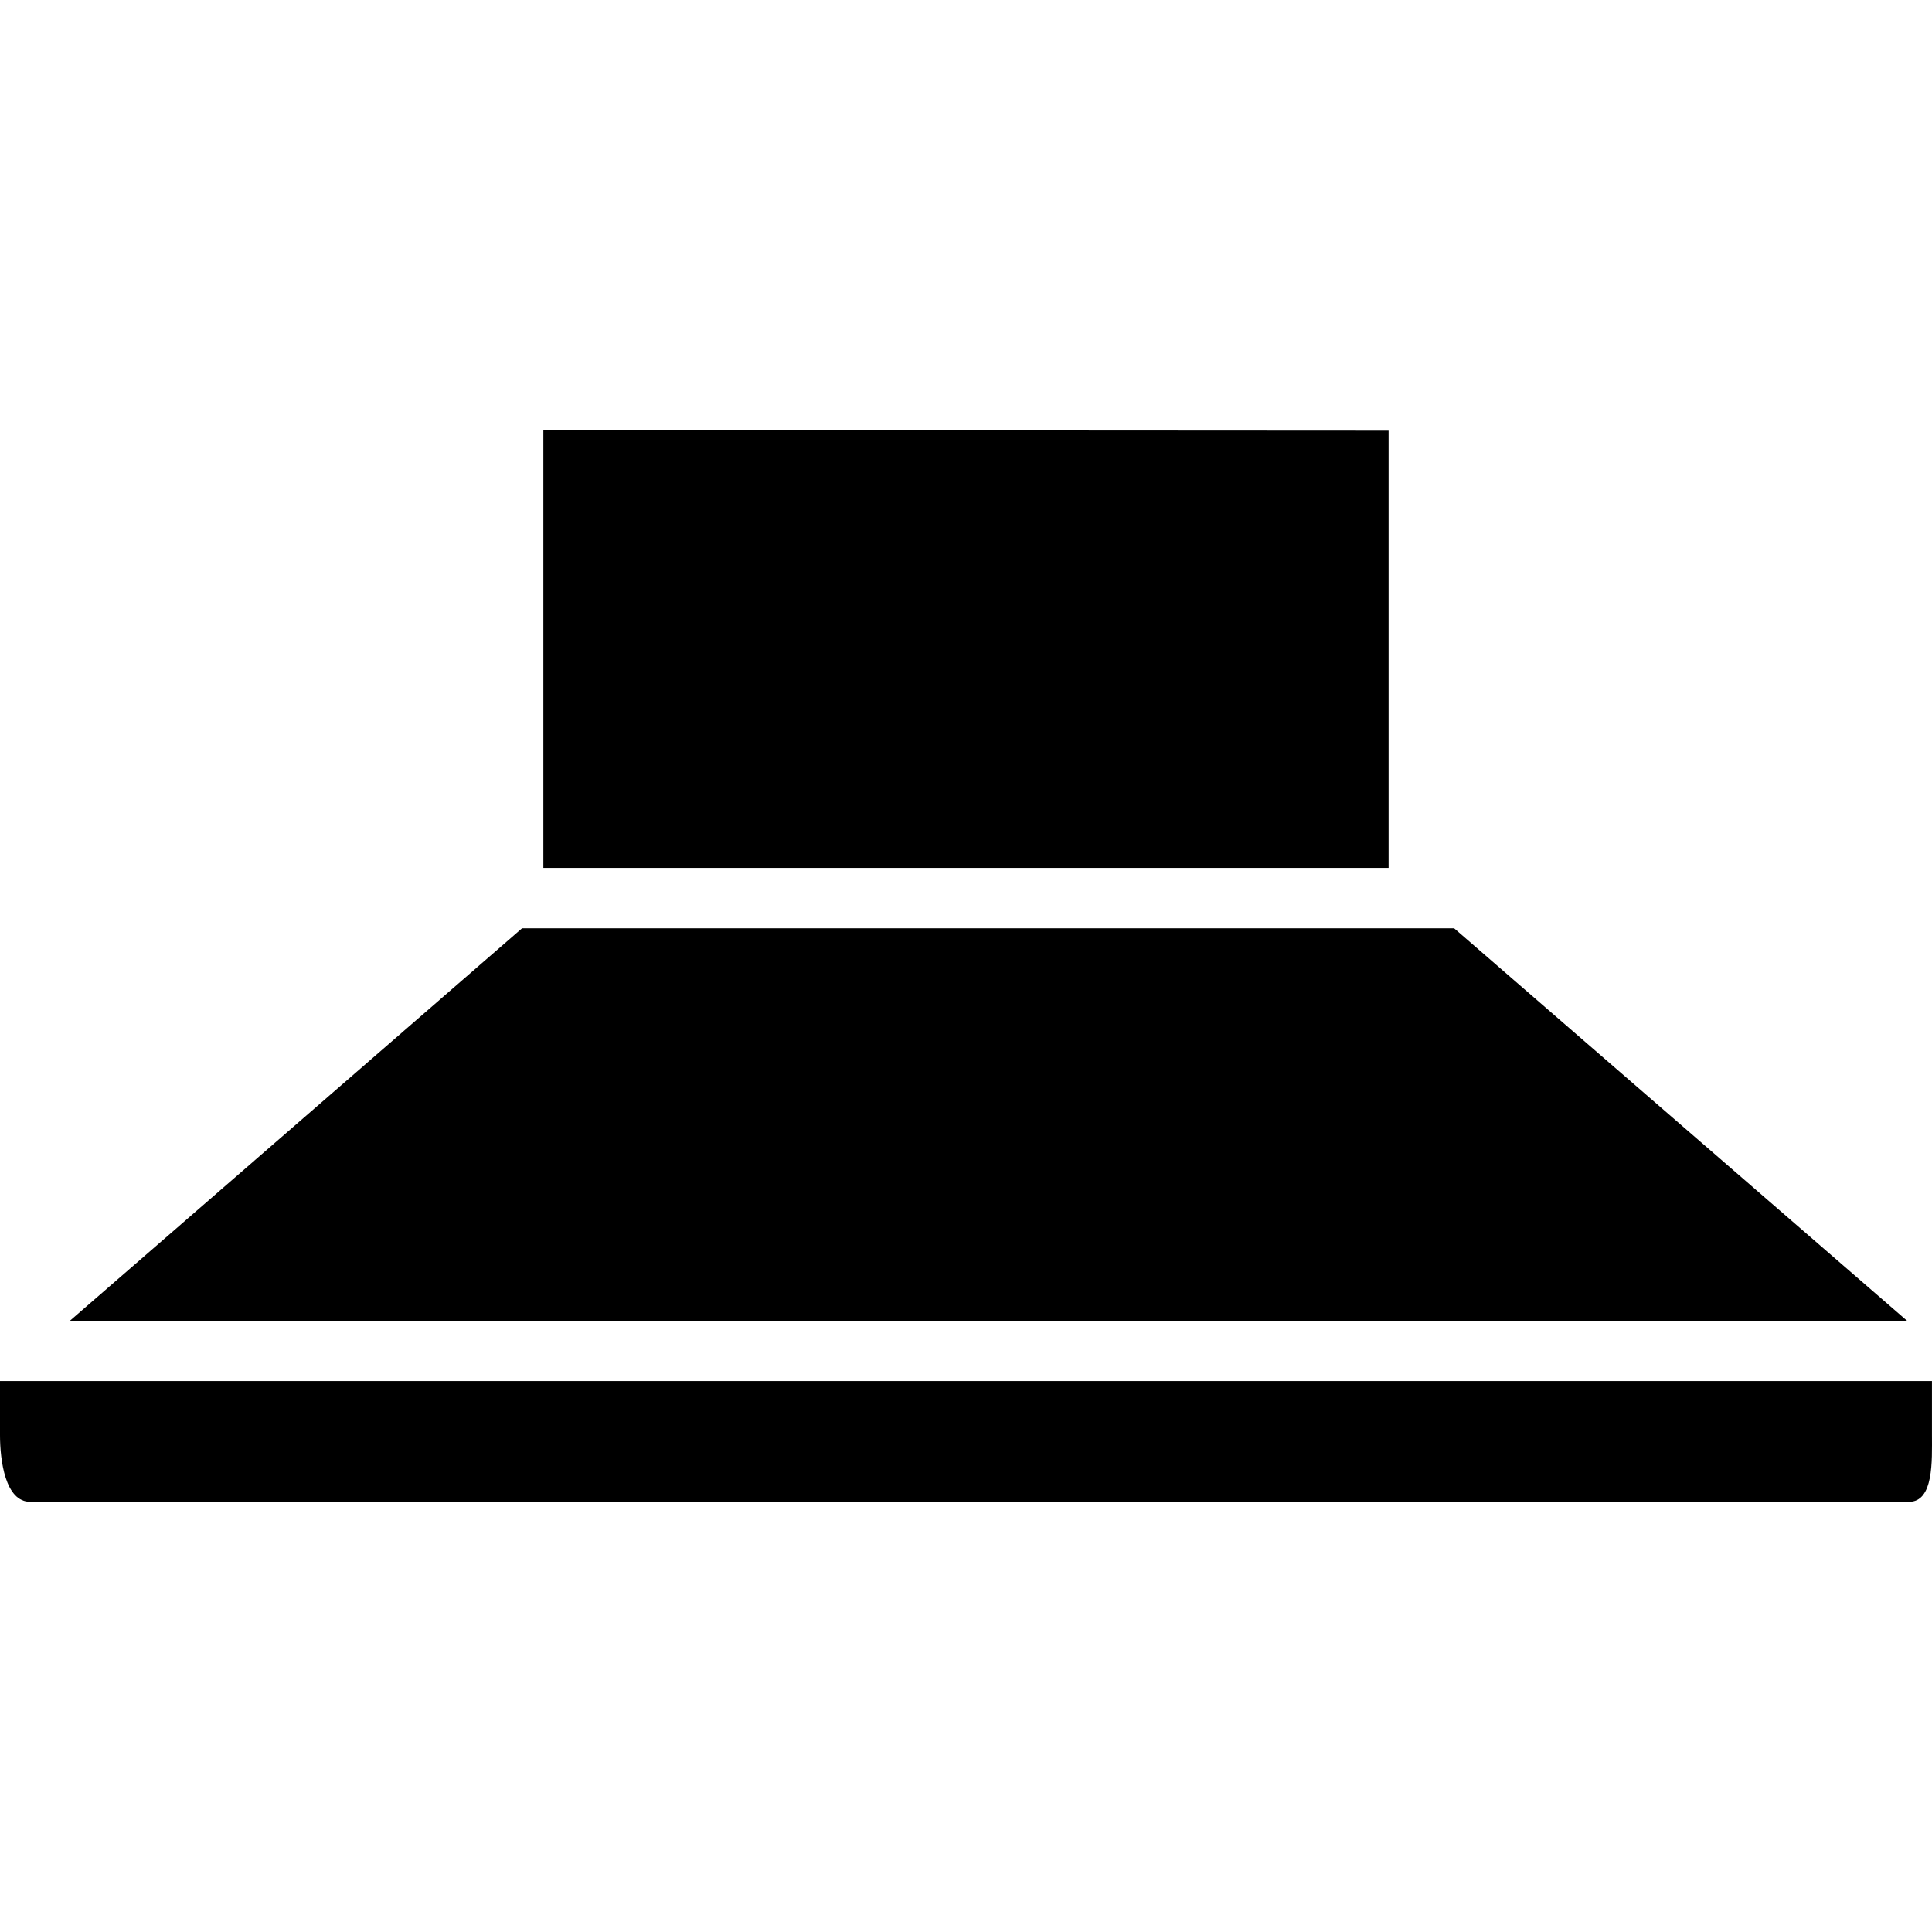 <?xml version="1.0" encoding="iso-8859-1"?>
<!-- Uploaded to: SVG Repo, www.svgrepo.com, Generator: SVG Repo Mixer Tools -->
<svg fill="#000000" height="800px" width="800px" version="1.1" id="Layer_1" xmlns="http://www.w3.org/2000/svg" xmlns:xlink="http://www.w3.org/1999/xlink" 
	 viewBox="0 0 512.01 512.01" xml:space="preserve">
<g>
	<g>
		<polygon points="385.36,246.005 138.356,246.005 18.548,350.005 505.38,350.005 		"/>
	</g>
</g>
<g>
	<g>
		<path d="M512,380.373v-14.368H0v14.368c0,6.616,1.384,17.632,8,17.632h497.912C512.528,398.005,512,386.989,512,380.373z"/>
	</g>
</g>
<g>
	<g>
		<path d="M153.664,114.005c-2.212,0-9.664,0-9.664,0v116h224v-110c0-4,0-5.876,0-5.876L153.664,114.005z"/>
	</g>
</g>
</svg>